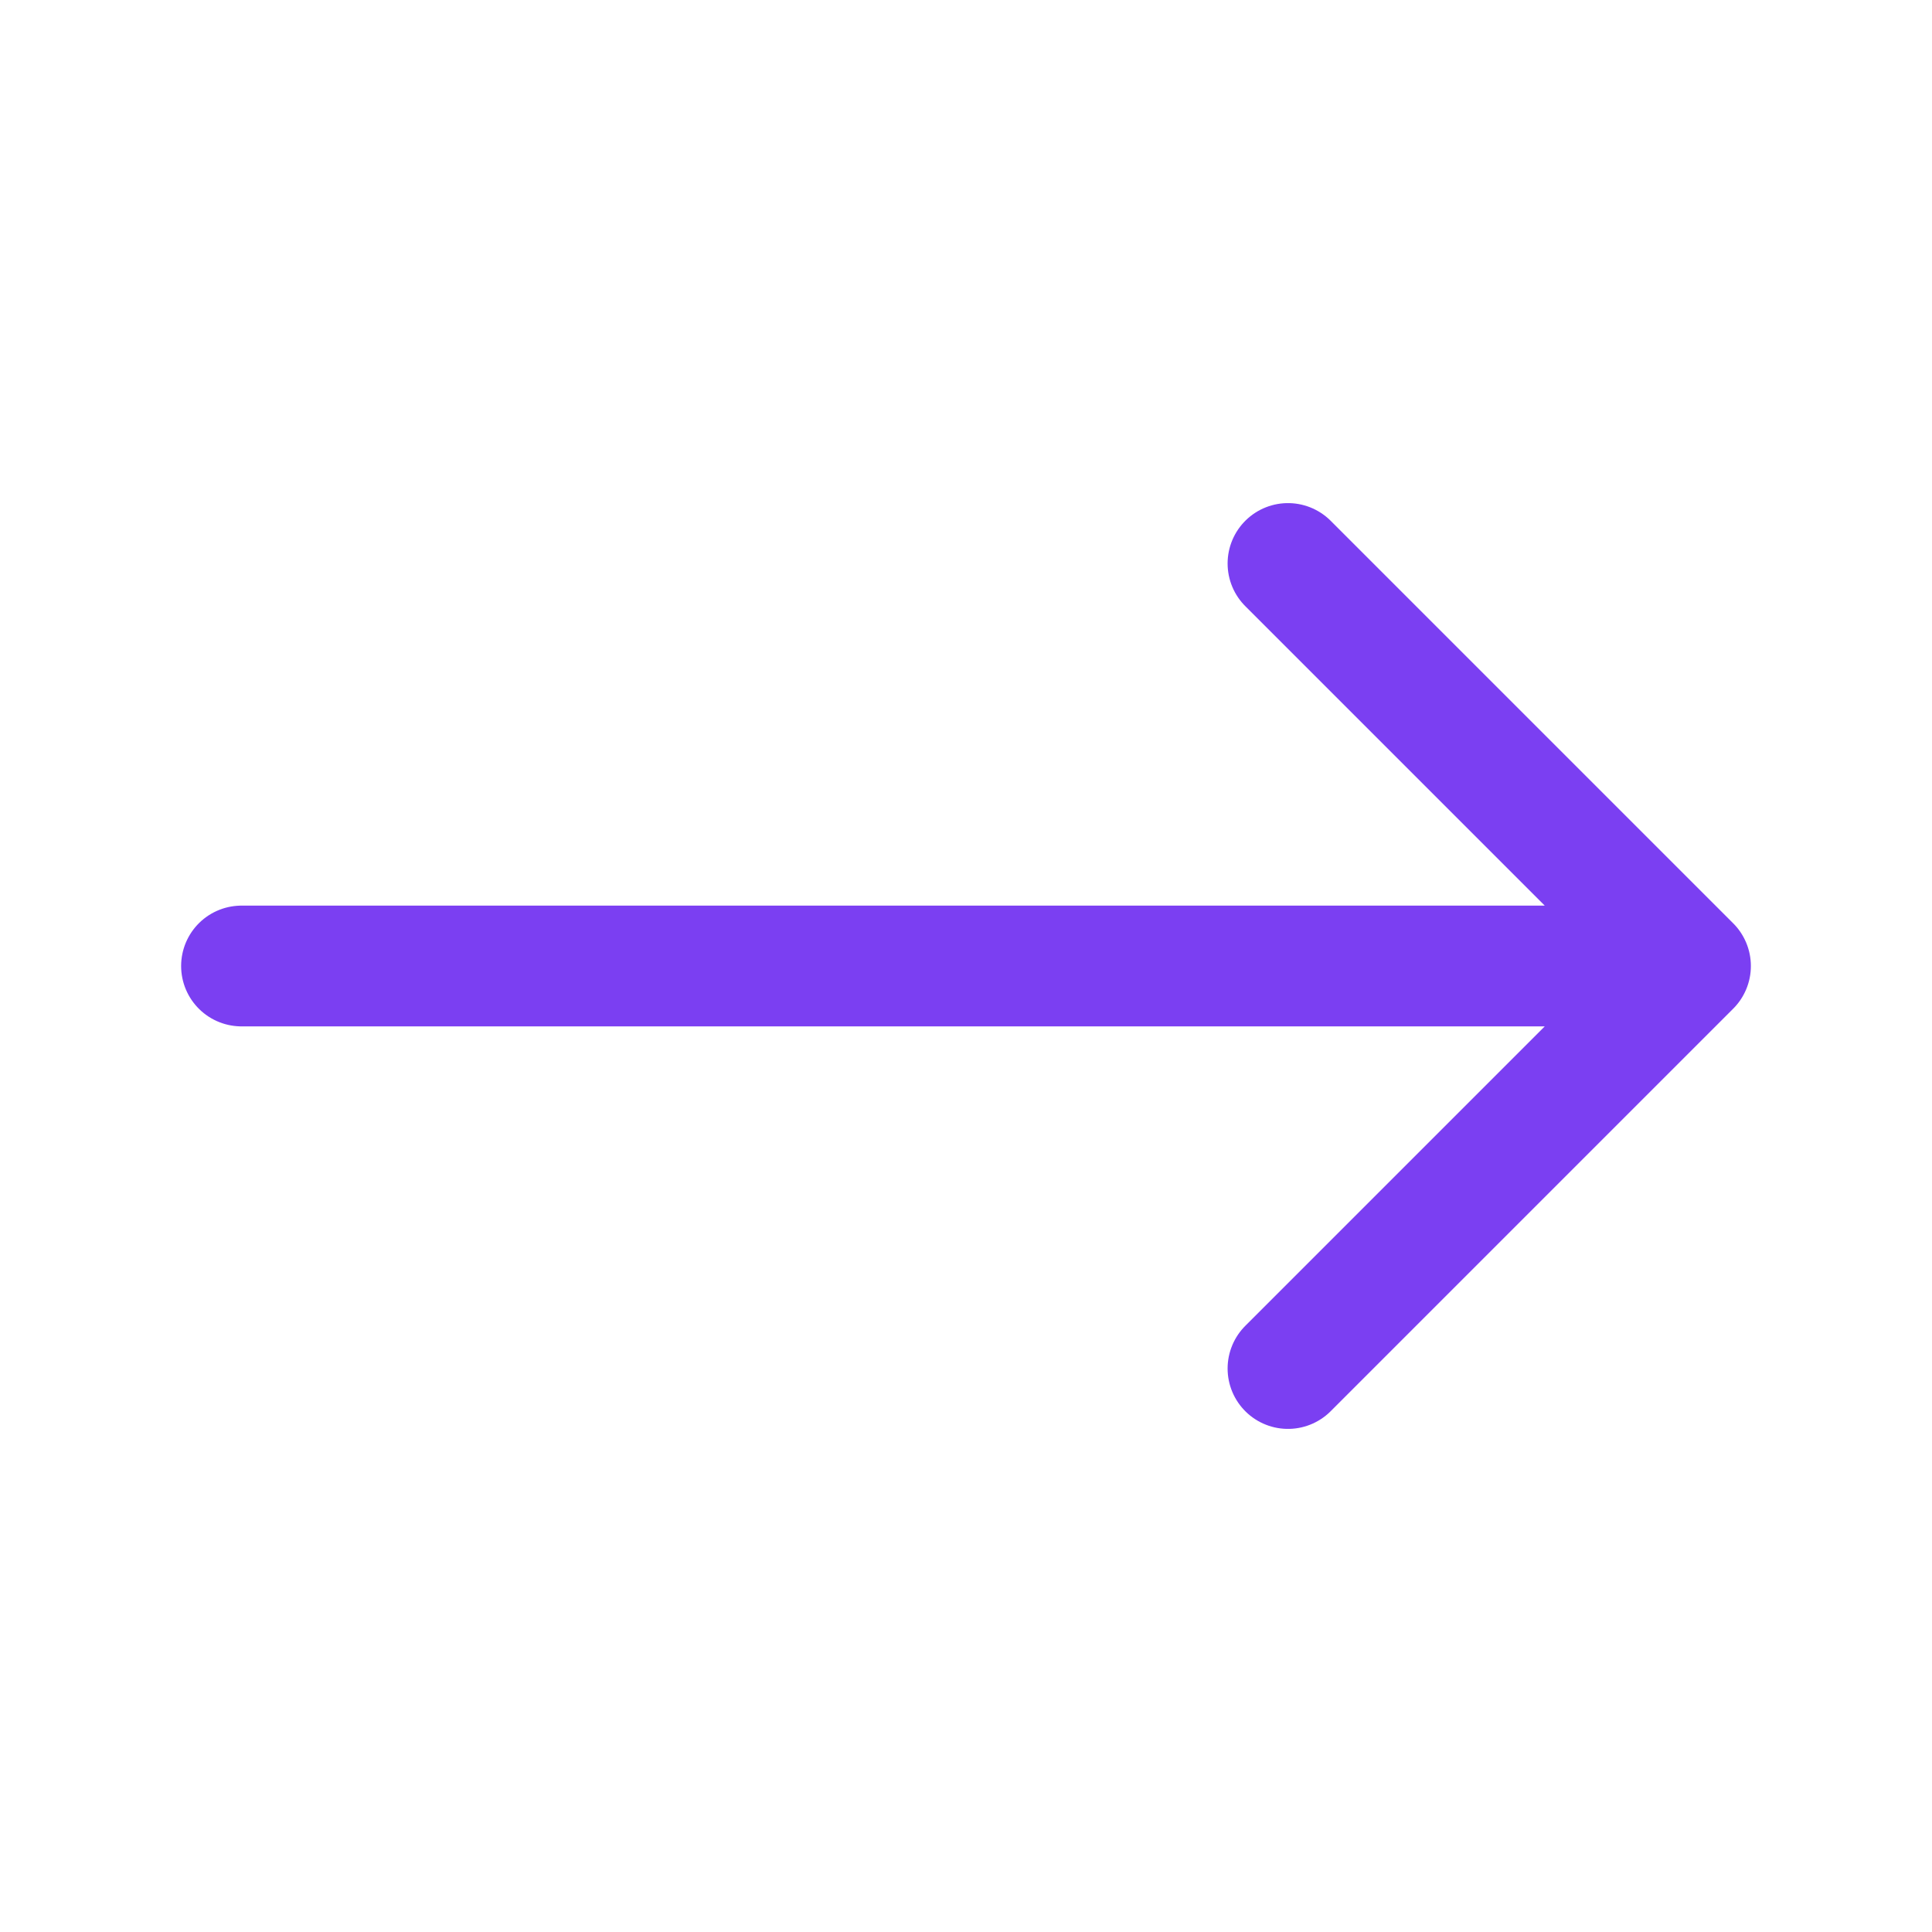 <svg width="32" height="32" fill="none" xmlns="http://www.w3.org/2000/svg"><path d="M28 16l-6.667-6.667M28 16l-6.667 6.667M28 16H4" stroke="#7B3FF2" stroke-width="2" stroke-linecap="round" stroke-linejoin="round"/></svg>